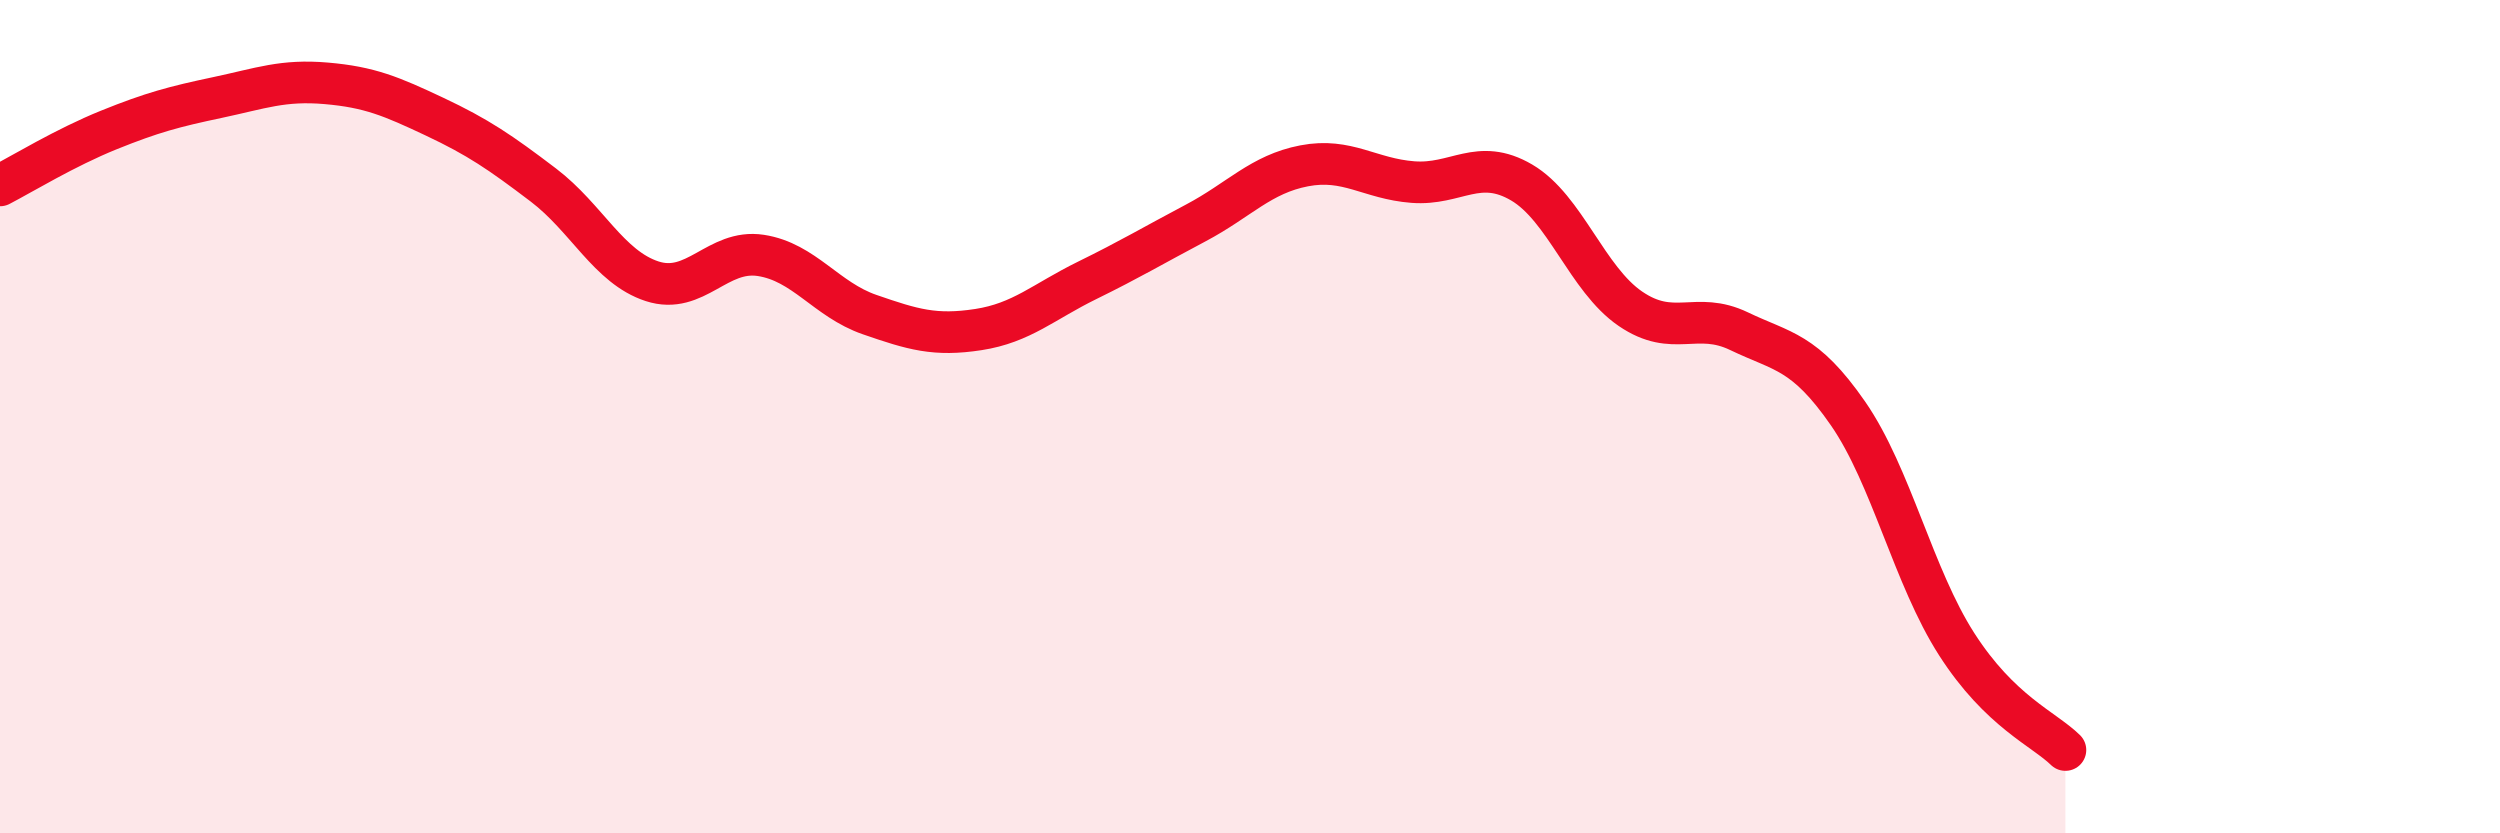 
    <svg width="60" height="20" viewBox="0 0 60 20" xmlns="http://www.w3.org/2000/svg">
      <path
        d="M 0,4.45 C 0.52,4.18 1.57,3.54 2.61,3.12 C 3.65,2.7 4.18,2.56 5.22,2.34 C 6.26,2.12 6.79,1.91 7.83,2 C 8.87,2.09 9.39,2.31 10.43,2.8 C 11.47,3.29 12,3.65 13.04,4.44 C 14.08,5.23 14.61,6.41 15.65,6.75 C 16.69,7.09 17.22,5.97 18.26,6.13 C 19.3,6.29 19.83,7.19 20.87,7.55 C 21.91,7.91 22.44,8.07 23.48,7.91 C 24.52,7.75 25.05,7.24 26.09,6.73 C 27.13,6.22 27.66,5.9 28.7,5.35 C 29.74,4.8 30.26,4.18 31.3,3.98 C 32.34,3.78 32.87,4.29 33.91,4.37 C 34.95,4.45 35.48,3.77 36.52,4.38 C 37.56,4.99 38.09,6.7 39.13,7.41 C 40.17,8.12 40.7,7.45 41.74,7.95 C 42.78,8.45 43.31,8.42 44.35,9.92 C 45.39,11.42 45.92,13.84 46.96,15.46 C 48,17.08 49.05,17.49 49.57,18L49.57 20L0 20Z"
        fill="#EB0A25"
        opacity="0.1"
        stroke-linecap="round"
        stroke-linejoin="round"
      />
      <path
        d="M 0,4.45 C 0.52,4.18 1.57,3.54 2.61,3.12 C 3.65,2.7 4.18,2.56 5.22,2.34 C 6.26,2.12 6.79,1.91 7.83,2 C 8.87,2.09 9.39,2.31 10.43,2.8 C 11.47,3.29 12,3.65 13.04,4.44 C 14.08,5.23 14.61,6.41 15.65,6.75 C 16.69,7.09 17.22,5.97 18.26,6.13 C 19.3,6.29 19.83,7.19 20.87,7.55 C 21.91,7.91 22.44,8.07 23.48,7.91 C 24.52,7.75 25.05,7.24 26.09,6.73 C 27.13,6.22 27.66,5.9 28.7,5.35 C 29.74,4.8 30.26,4.18 31.3,3.98 C 32.34,3.78 32.87,4.29 33.91,4.37 C 34.95,4.45 35.48,3.77 36.52,4.38 C 37.56,4.99 38.09,6.7 39.13,7.41 C 40.17,8.12 40.7,7.45 41.74,7.95 C 42.78,8.45 43.31,8.42 44.35,9.92 C 45.39,11.42 45.92,13.84 46.96,15.46 C 48,17.08 49.05,17.49 49.57,18"
        stroke="#EB0A25"
        stroke-width="1"
        fill="none"
        stroke-linecap="round"
        stroke-linejoin="round"
      />
    </svg>
  